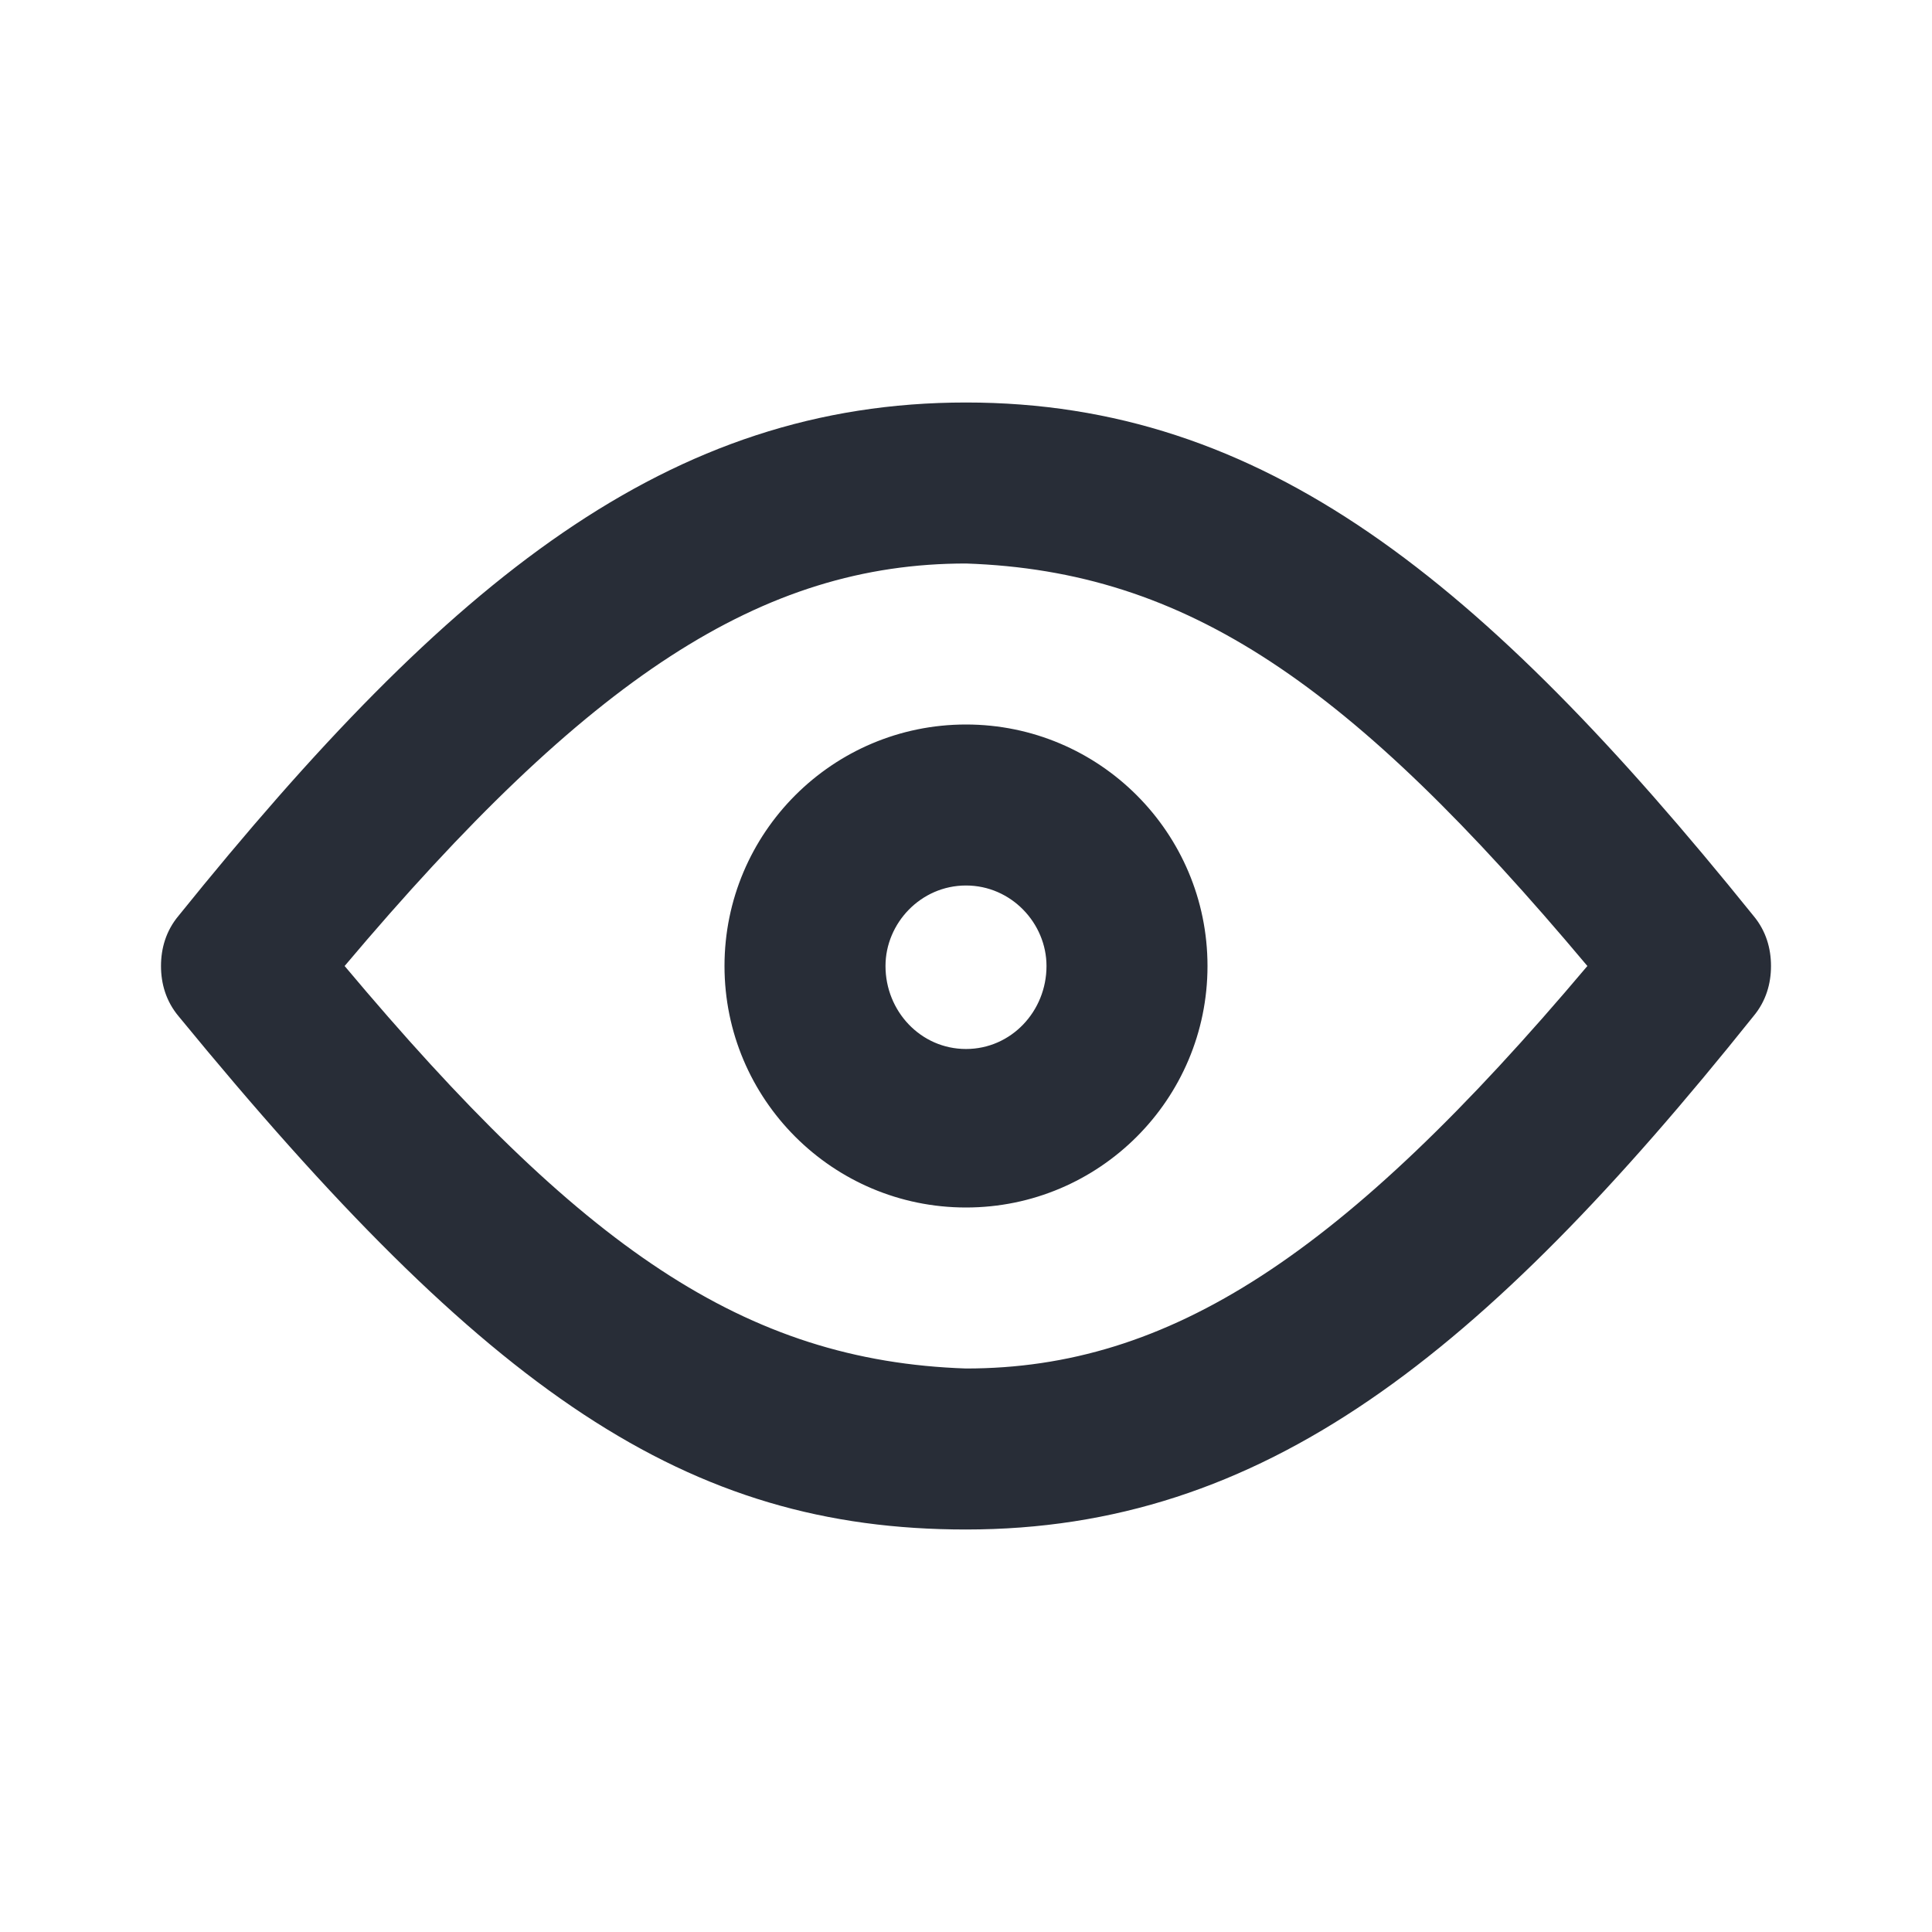 <svg width="24" height="24" viewBox="0 0 24 24" fill="none" xmlns="http://www.w3.org/2000/svg">
<path fill-rule="evenodd" clip-rule="evenodd" d="M12 5C15.688 5 18.406 7.188 21.781 11.375C21.938 11.562 22 11.781 22 12C22 12.219 21.938 12.438 21.781 12.625C18.406 16.844 15.688 19 12 19C8.531 19 6.062 17.312 2.219 12.625C2.062 12.438 2 12.219 2 12C2 11.781 2.062 11.562 2.219 11.375C5.594 7.188 8.312 5 12 5ZM12 7C9.469 7 7.312 8.406 4.281 12C7.219 15.5 9.25 16.906 12 17C14.531 17 16.688 15.594 19.719 12C16.781 8.5 14.75 7.094 12 7ZM12 9C13.656 9 15 10.344 15 12C15 13.656 13.656 15 12 15C10.344 15 9 13.656 9 12C9 10.344 10.344 9 12 9ZM12 11C11.438 11 11 11.469 11 12C11 12.562 11.438 13.031 12 13.031C12.562 13.031 13 12.562 13 12C13 11.469 12.562 11 12 11Z" fill="#282D37"/>
</svg>
